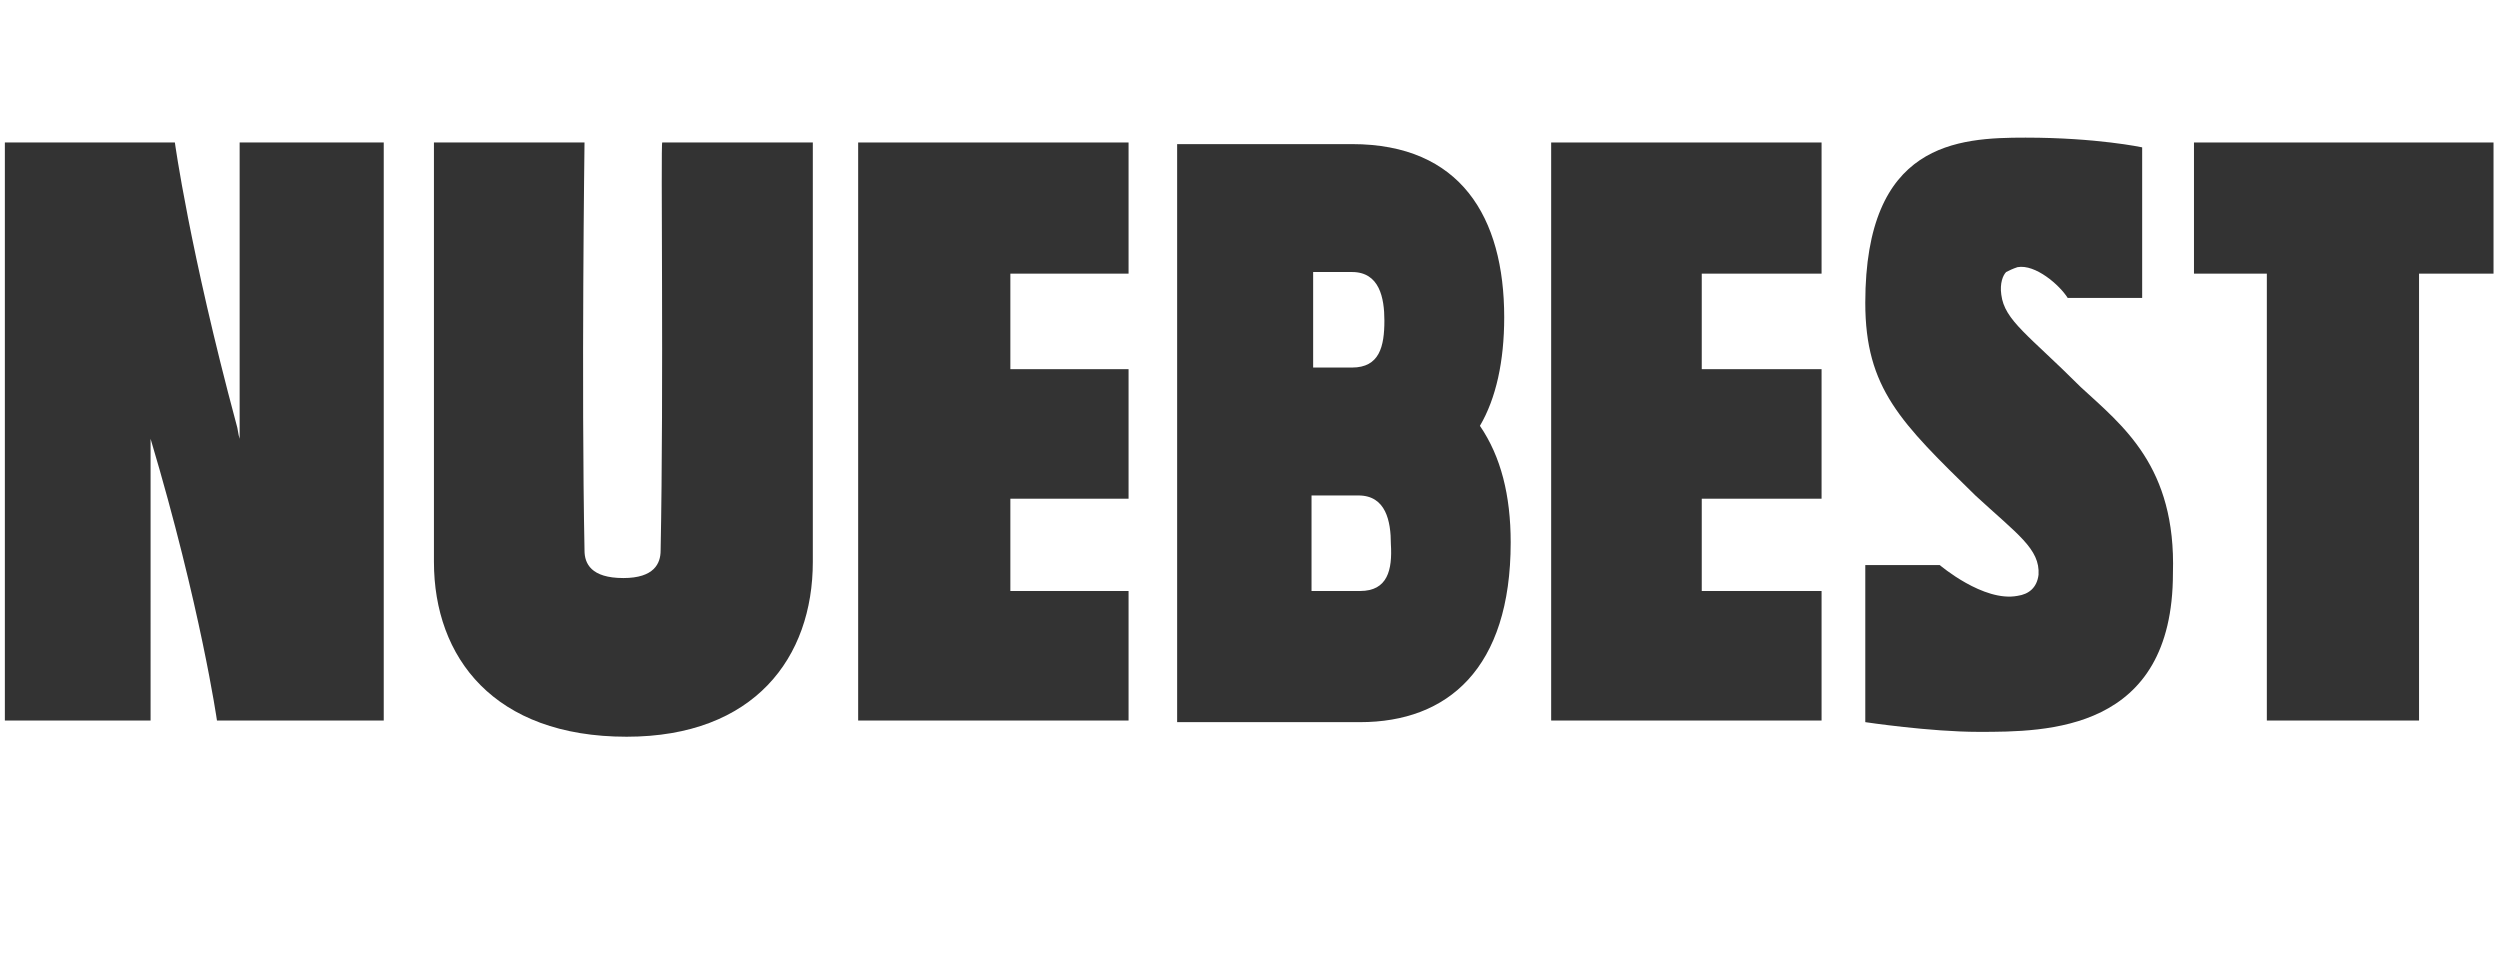 <?xml version="1.0" encoding="utf-8"?>
<!-- Generator: Adobe Illustrator 24.0.1, SVG Export Plug-In . SVG Version: 6.00 Build 0)  -->
<svg version="1.1" id="图层_1" xmlns="http://www.w3.org/2000/svg" xmlns:xlink="http://www.w3.org/1999/xlink" x="0px" y="0px"
	 viewBox="0 0 154.4 60" style="enable-background:new 0 0 154.4 60;" xml:space="preserve">
<style type="text/css">
	.st0{fill:#333333;}
</style>
<g>
	<g>
		<path class="st0" d="M14.8,27.1c-0.1-0.3-0.1-0.6-0.2-0.9c-2.9-10.8-3.8-17.4-3.8-17.4H0.3v35.7h9V27.1
			c3.1,10.4,4.1,17.4,4.1,17.4h10.3V8.8h-8.9V27.1z"/>
		<polygon class="st0" points="95.8,8.8 95.8,44.5 112.5,44.5 112.5,36.5 105.1,36.5 105.1,30.8 112.5,30.8 112.5,22.8 105.1,22.8 
			105.1,16.9 112.5,16.9 112.5,8.8 		"/>
		<polygon class="st0" points="53,8.8 53,44.5 69.7,44.5 69.7,36.5 62.4,36.5 62.4,30.8 69.7,30.8 69.7,22.8 62.4,22.8 62.4,16.9 
			69.7,16.9 69.7,8.8 		"/>
		<polygon class="st0" points="135.5,8.8 135.5,16.9 140,16.9 140,44.5 149.4,44.5 149.4,16.9 154,16.9 154,8.8 		"/>
		<path class="st0" d="M40.8,34c0,0.8-0.4,1.7-2.3,1.7c-2,0-2.4-0.9-2.4-1.7c-0.2-10.2,0-25.2,0-25.2h-9.3v25.9
			c0,5.9,3.7,10.8,11.9,10.8c7.9,0,11.5-4.9,11.5-10.8V8.8h-9.3C40.8,8.8,41,23.9,40.8,34z"/>
		<path class="st0" d="M92.9,19.6c0-6.2-2.7-10.7-9.4-10.7H81l0,0h-8.3v35.7h3.6l0,0H84c5.4,0,9.3-3.3,9.3-11.1
			c0-2.9-0.6-5.3-1.9-7.2C92.4,24.6,92.9,22.3,92.9,19.6z M83.5,16.8c1.7,0,2,1.6,2,3c0,1.6-0.3,2.9-2,2.9h-2.4v-5.9H83.5z M84,36.5
			h-3v-5.9h2.9c1.7,0,2,1.6,2,3C86,35.2,85.7,36.5,84,36.5z"/>
		<path class="st0" d="M128.5,23.9c-3.2-3.2-4.7-4.1-4.9-5.7c-0.1-0.7,0.1-1.2,0.3-1.4l0,0c0.2-0.1,0.4-0.2,0.7-0.3
			c1.1-0.2,2.6,1.1,3.1,1.9h4.6V9.1c0,0-2.8-0.6-7.2-0.6c-4.2,0-9.9,0.3-9.9,10.2c0,5.3,2.2,7.4,6.8,11.9c2.6,2.4,4,3.3,3.9,4.9
			c-0.1,0.8-0.6,1.2-1.3,1.3c-2.1,0.4-4.8-1.9-4.8-1.9h-4.6v9.7c0,0,4,0.6,7,0.6c4.2,0,12,0,12-9.8
			C134.4,28.8,131.1,26.3,128.5,23.9z"/>
	</g>
</g>
</svg>
